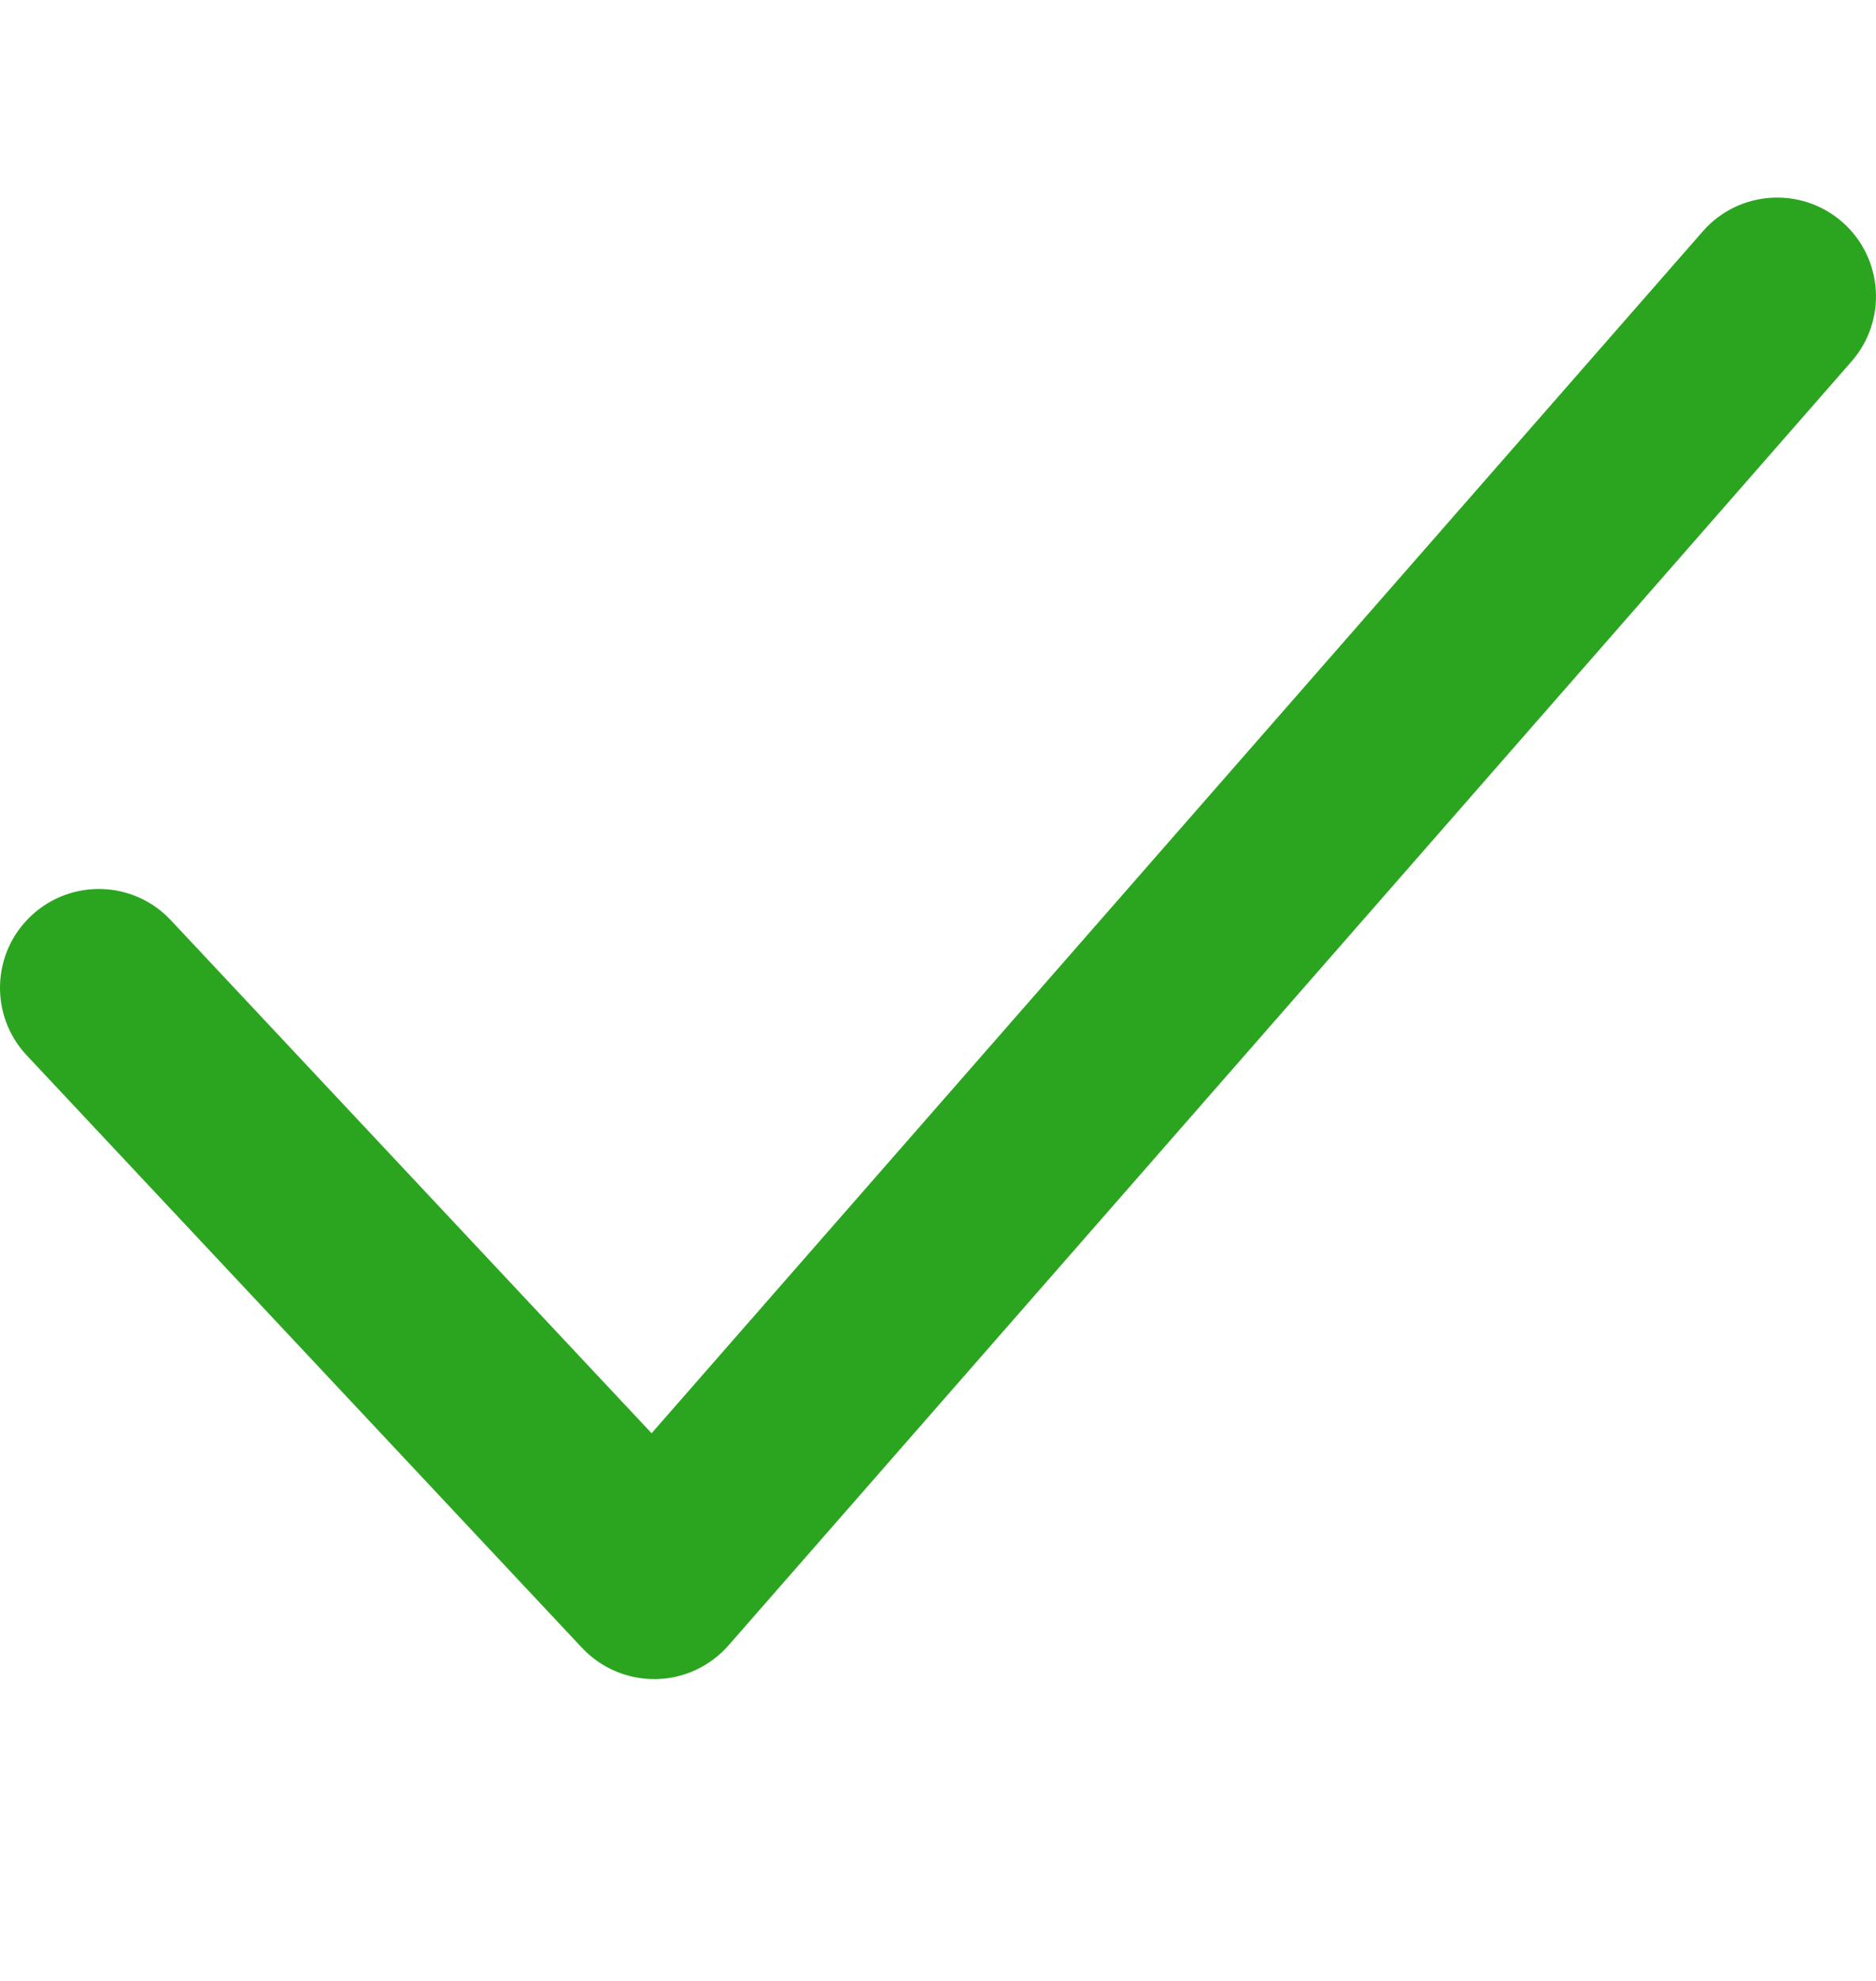 <svg width="18" height="19" viewBox="0 0 18 19" fill="none" xmlns="http://www.w3.org/2000/svg">
<g clip-path="url(#clip0_6_2418)">
<g clip-path="url(#clip1_6_2418)">
<path d="M17.676 2.129C17.283 1.786 16.684 1.824 16.339 2.218L6.252 13.747L1.638 8.825C1.28 8.444 0.682 8.426 0.3 8.783C-0.082 9.14 -0.102 9.74 0.256 10.122L5.585 15.806C5.765 15.997 6.014 16.105 6.277 16.105H6.293C6.561 16.101 6.813 15.983 6.99 15.782L17.766 3.466C18.11 3.072 18.07 2.474 17.676 2.129Z" fill="#2BA520"/>
</g>
</g>
<defs>
<clipPath id="clip0_6_2418">
<rect width="18" height="18" fill="white" transform="translate(0 0.5)"/>
</clipPath>
<clipPath id="clip1_6_2418">
<rect width="18" height="18" fill="white"/>
</clipPath>
</defs>
</svg>
